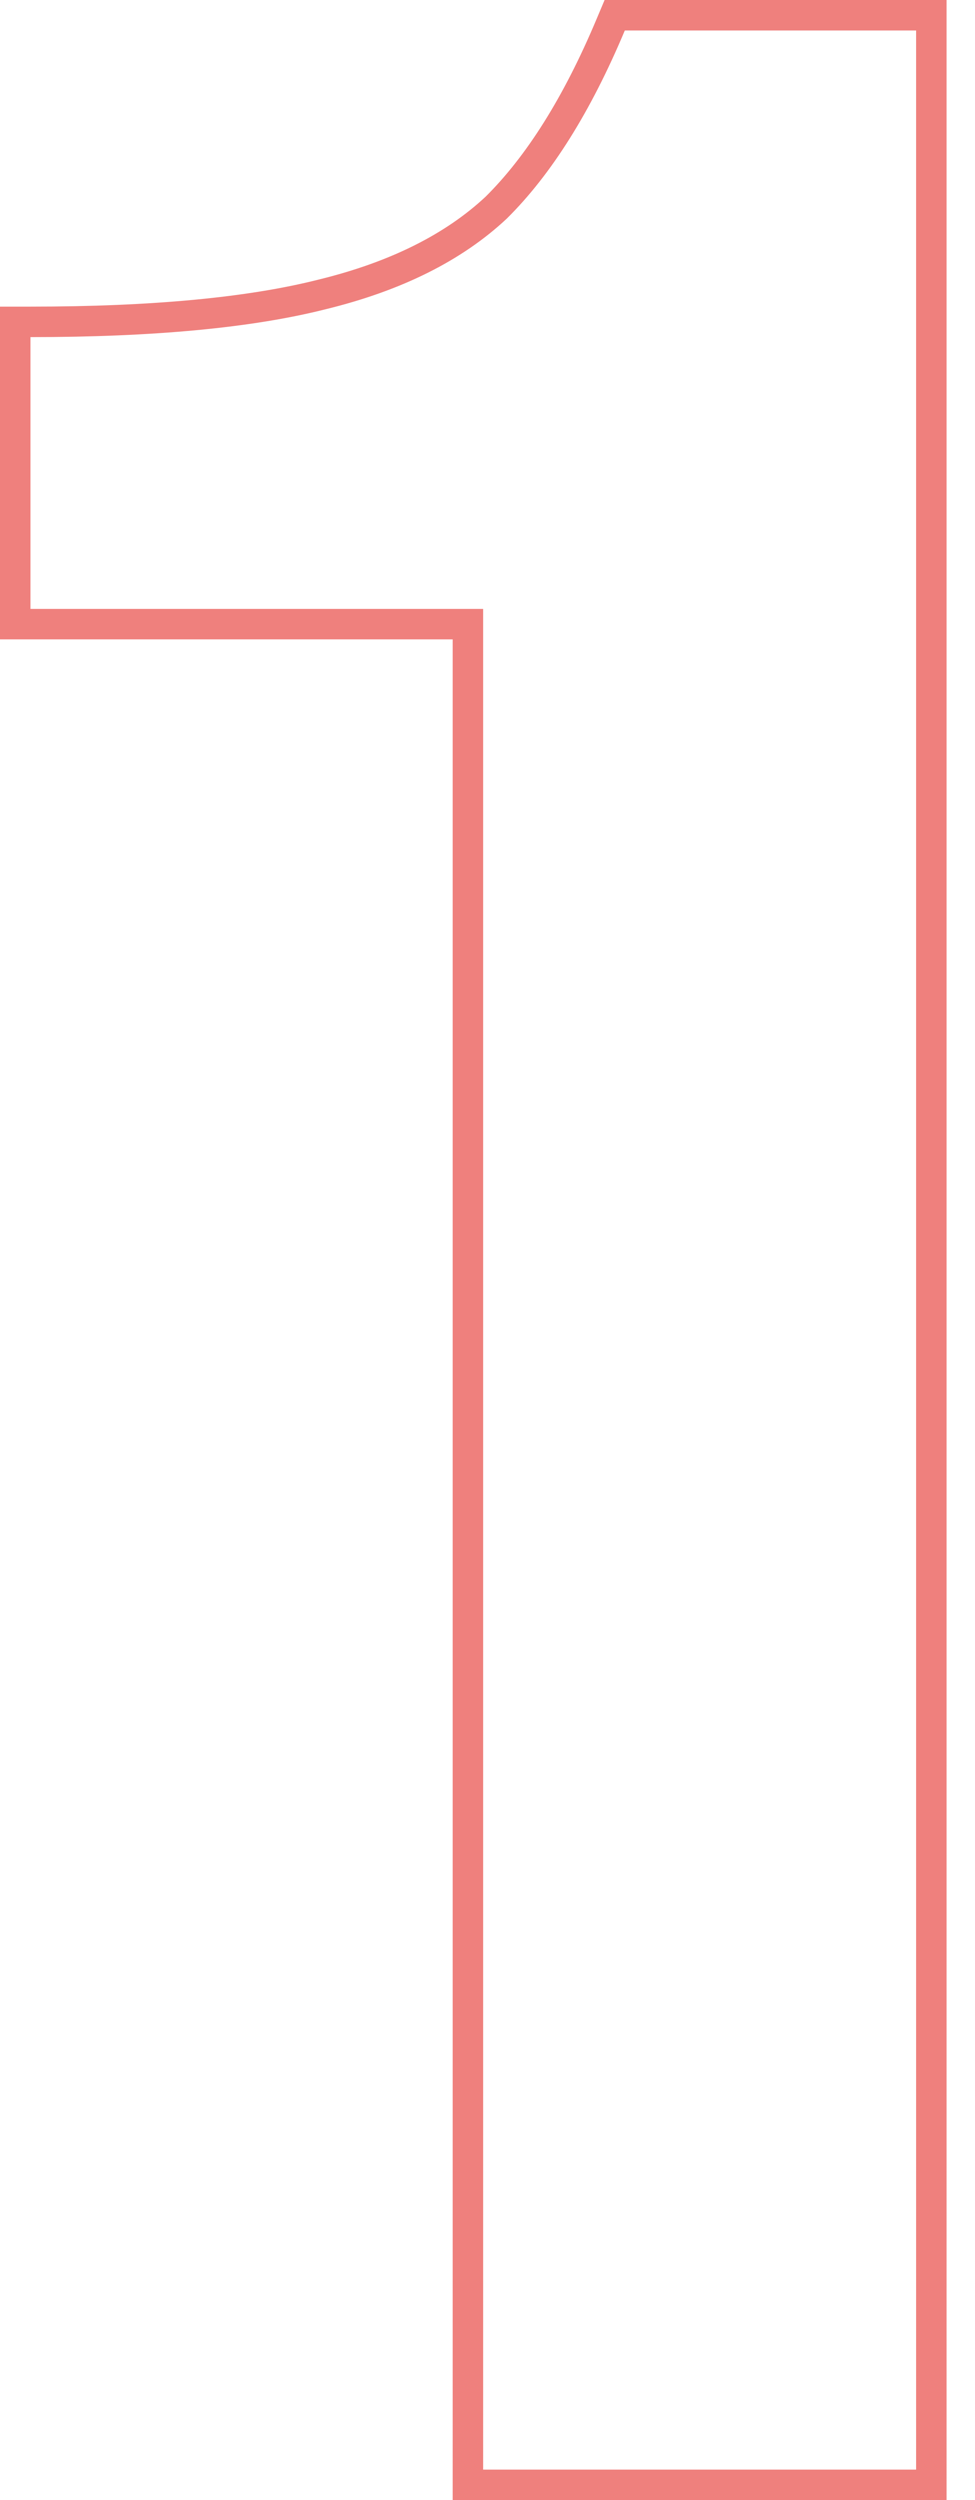 <svg width="32" height="82" viewBox="0 0 32 82" fill="none" xmlns="http://www.w3.org/2000/svg">
<path opacity="0.6" d="M0.5 19.971V20.471H1H15.357V81V81.5H15.857H30.067H30.567V81V1V0.5H30.067H20.507H20.175L20.046 0.806C18.944 3.432 17.685 5.425 16.285 6.811C14.899 8.107 13.005 9.063 10.57 9.657L10.57 9.657L10.566 9.658C8.212 10.253 5.029 10.557 1 10.557H0.5V11.057V19.971Z" stroke="#E52C27"/>
</svg>
